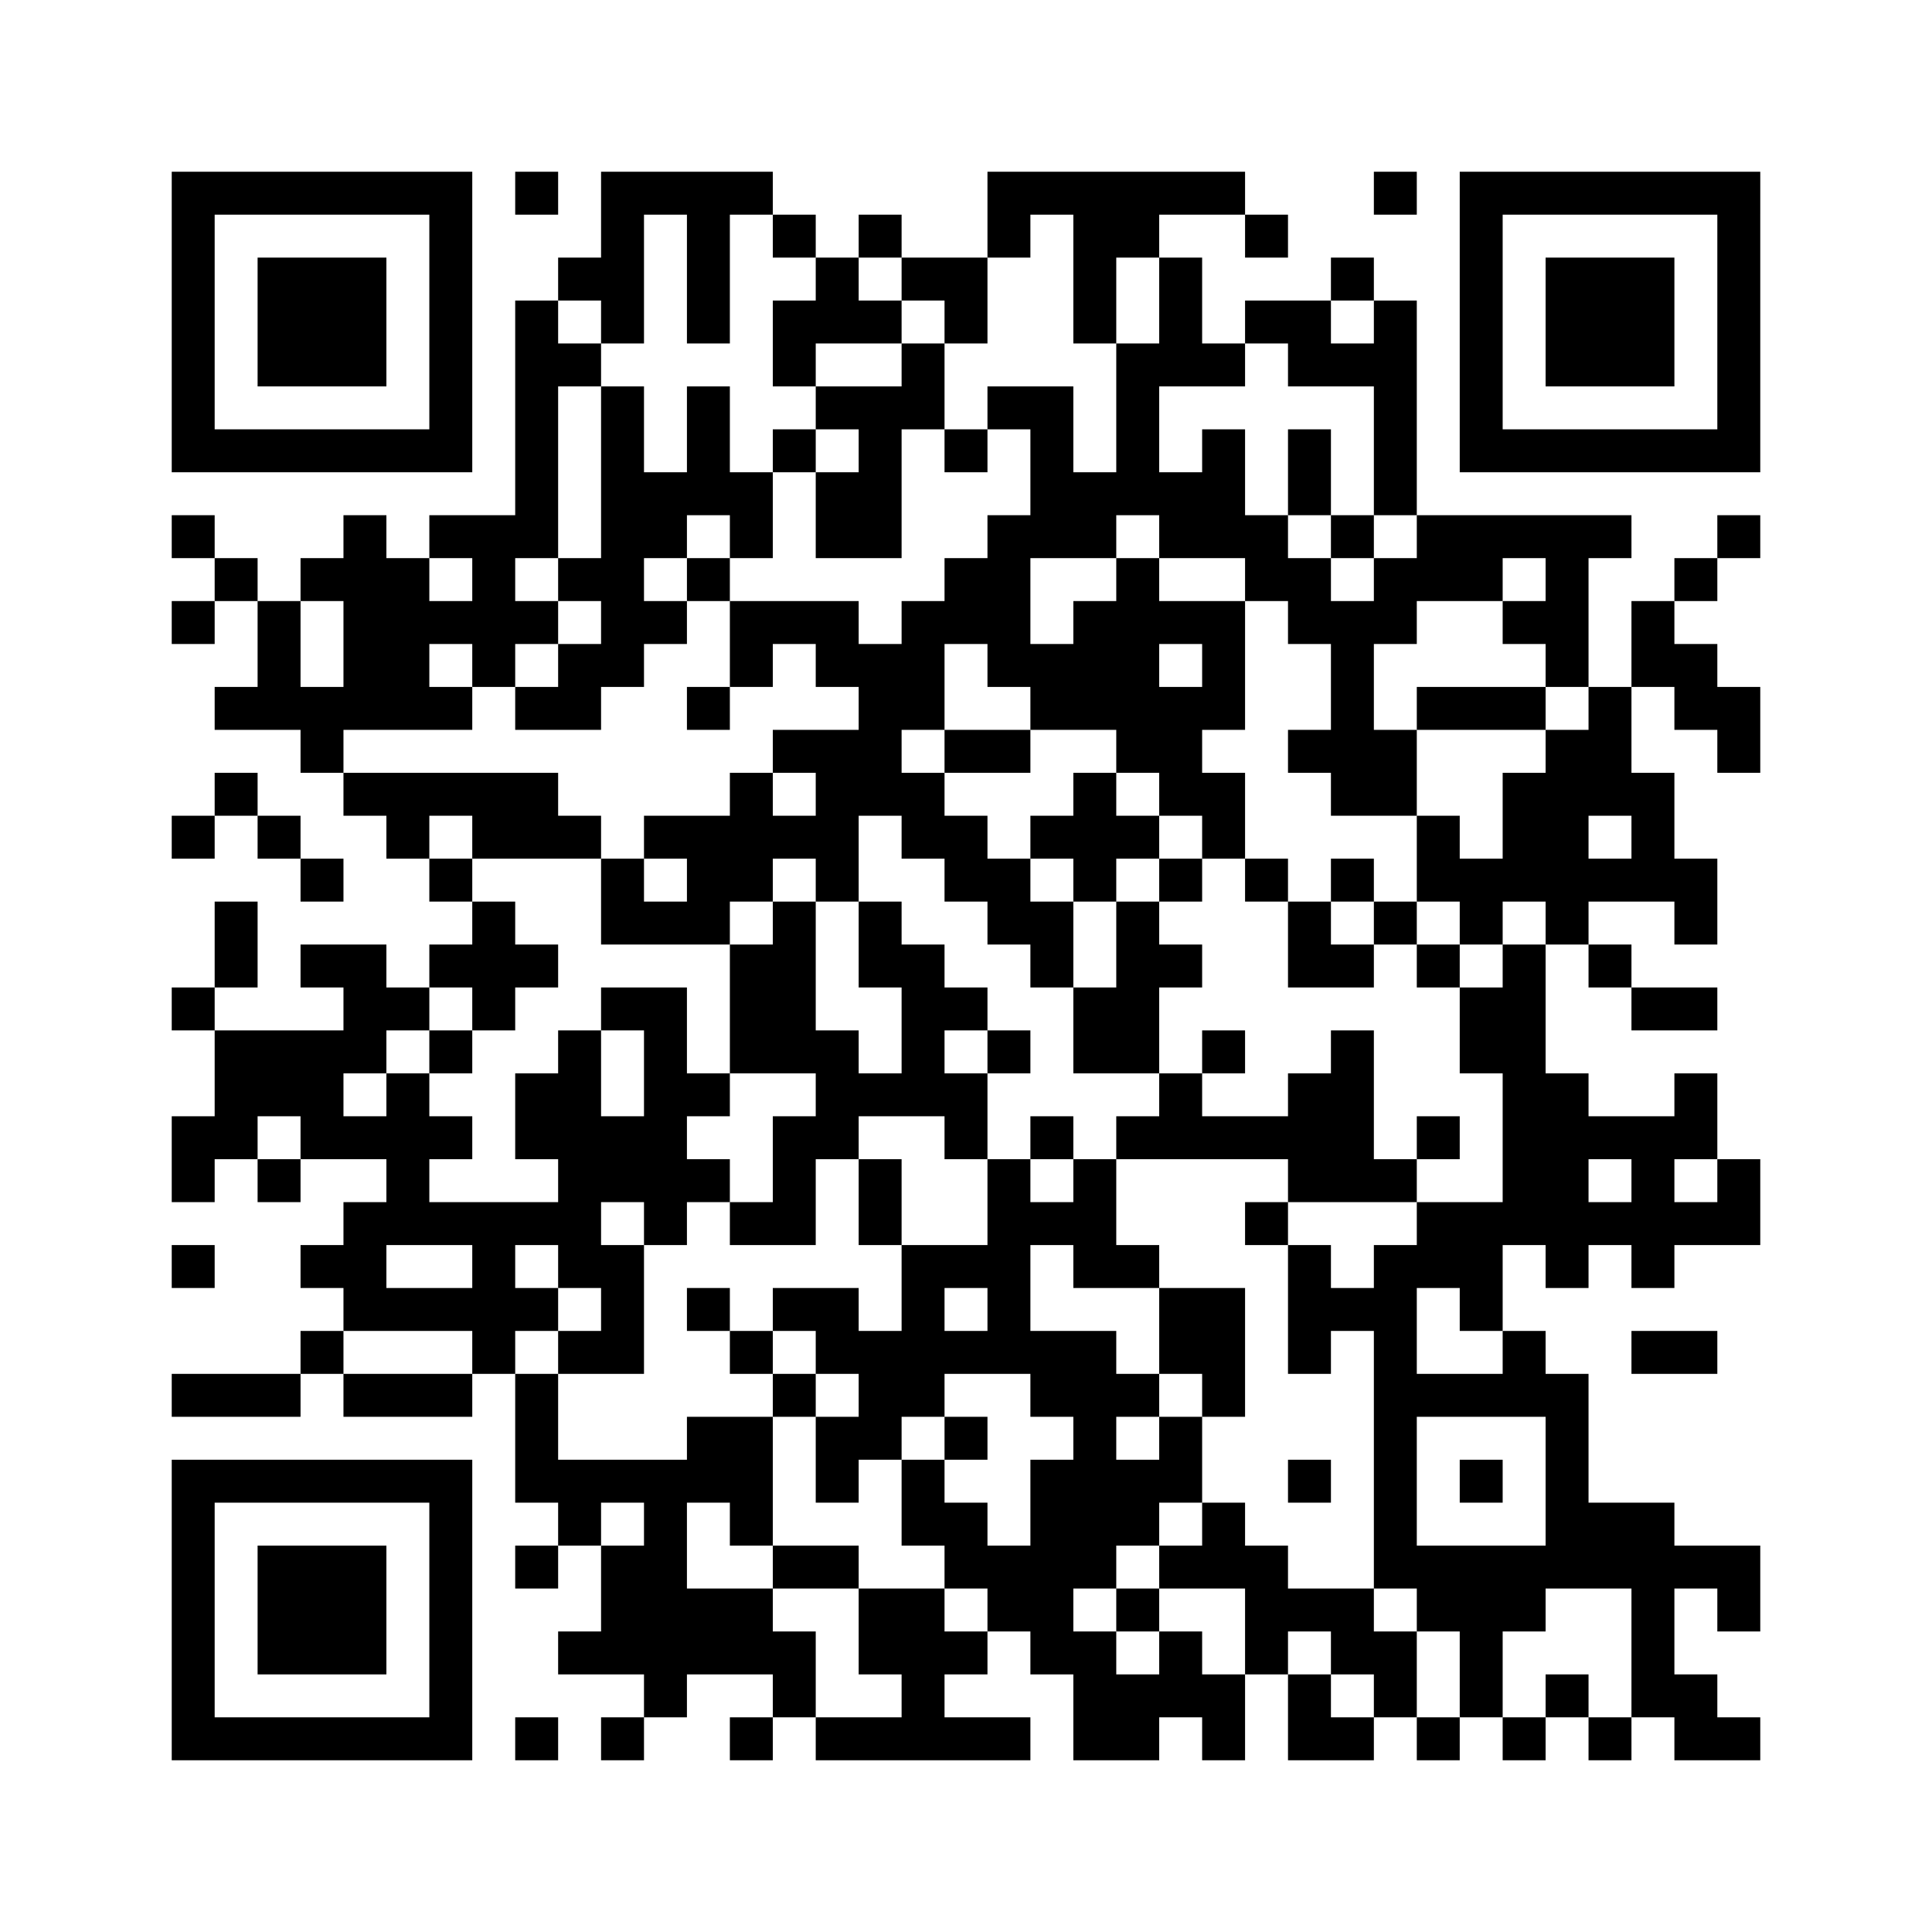 ﻿<?xml version="1.0" encoding="UTF-8"?>
<!DOCTYPE svg PUBLIC "-//W3C//DTD SVG 1.1//EN" "http://www.w3.org/Graphics/SVG/1.1/DTD/svg11.dtd">
<svg xmlns="http://www.w3.org/2000/svg" version="1.1" viewBox="0 0 45 45" stroke="none">
	<rect width="100%" height="100%" fill="#ffffff"/>
	<path d="M4,4h7v1h-7z M12,4h1v1h-1z M14,4h4v1h-4z M23,4h6v1h-6z M32,4h1v1h-1z M34,4h7v1h-7z M4,5h1v6h-1z M10,5h1v6h-1z M14,5h1v3h-1z M16,5h1v3h-1z M18,5h1v1h-1z M20,5h1v1h-1z M23,5h1v1h-1z M25,5h1v3h-1z M26,5h1v1h-1z M29,5h1v1h-1z M34,5h1v6h-1z M40,5h1v6h-1z M6,6h3v3h-3z M13,6h1v1h-1z M19,6h1v2h-1z M21,6h2v1h-2z M27,6h1v3h-1z M31,6h1v1h-1z M36,6h3v3h-3z M12,7h1v6h-1z M18,7h1v2h-1z M20,7h1v1h-1z M22,7h1v1h-1z M29,7h2v1h-2z M32,7h1v5h-1z M13,8h1v1h-1z M21,8h1v2h-1z M26,8h1v4h-1z M28,8h1v1h-1z M30,8h2v1h-2z M14,9h1v7h-1z M16,9h1v3h-1z M19,9h2v1h-2z M23,9h2v1h-2z M5,10h5v1h-5z M18,10h1v1h-1z M20,10h1v3h-1z M22,10h1v1h-1z M24,10h1v3h-1z M28,10h1v3h-1z M30,10h1v2h-1z M35,10h5v1h-5z M15,11h1v2h-1z M17,11h1v2h-1z M19,11h1v2h-1z M25,11h1v2h-1z M27,11h1v2h-1z M4,12h1v1h-1z M8,12h1v5h-1z M10,12h2v1h-2z M23,12h1v4h-1z M29,12h1v2h-1z M31,12h1v1h-1z M33,12h5v1h-5z M40,12h1v1h-1z M5,13h1v1h-1z M7,13h1v1h-1z M9,13h1v4h-1z M11,13h1v3h-1z M13,13h1v1h-1z M16,13h1v1h-1z M22,13h1v2h-1z M26,13h1v5h-1z M30,13h1v2h-1z M32,13h3v1h-3z M36,13h1v3h-1z M39,13h1v1h-1z M4,14h1v1h-1z M6,14h1v3h-1z M10,14h1v1h-1z M12,14h1v1h-1z M15,14h1v1h-1z M17,14h3v1h-3z M21,14h1v3h-1z M25,14h1v3h-1z M27,14h2v1h-2z M31,14h1v5h-1z M32,14h1v1h-1z M35,14h1v1h-1z M38,14h1v2h-1z M13,15h1v2h-1z M17,15h1v1h-1z M19,15h2v1h-2z M24,15h1v2h-1z M28,15h1v2h-1z M39,15h1v2h-1z M5,16h1v1h-1z M7,16h1v2h-1z M10,16h1v1h-1z M12,16h1v1h-1z M16,16h1v1h-1z M20,16h1v3h-1z M27,16h1v3h-1z M33,16h3v1h-3z M37,16h1v3h-1z M40,16h1v2h-1z M18,17h2v1h-2z M22,17h2v1h-2z M30,17h1v1h-1z M32,17h1v2h-1z M36,17h1v5h-1z M5,18h1v1h-1z M8,18h5v1h-5z M17,18h1v3h-1z M19,18h1v3h-1z M21,18h1v2h-1z M25,18h1v3h-1z M28,18h1v2h-1z M35,18h1v3h-1z M38,18h1v3h-1z M4,19h1v1h-1z M6,19h1v1h-1z M9,19h1v1h-1z M11,19h3v1h-3z M15,19h2v1h-2z M18,19h1v1h-1z M22,19h1v2h-1z M24,19h1v1h-1z M26,19h1v1h-1z M33,19h1v2h-1z M7,20h1v1h-1z M10,20h1v1h-1z M14,20h1v2h-1z M16,20h1v2h-1z M23,20h1v2h-1z M27,20h1v1h-1z M29,20h1v1h-1z M31,20h1v1h-1z M34,20h1v2h-1z M37,20h1v1h-1z M39,20h1v2h-1z M5,21h1v2h-1z M11,21h1v3h-1z M15,21h1v1h-1z M18,21h1v4h-1z M20,21h1v2h-1z M24,21h1v2h-1z M26,21h1v4h-1z M30,21h1v2h-1z M32,21h1v1h-1z M7,22h2v1h-2z M10,22h1v1h-1z M12,22h1v1h-1z M17,22h1v3h-1z M21,22h1v4h-1z M27,22h1v1h-1z M31,22h1v1h-1z M33,22h1v1h-1z M35,22h1v7h-1z M37,22h1v1h-1z M4,23h1v1h-1z M8,23h2v1h-2z M14,23h2v1h-2z M22,23h1v1h-1z M25,23h1v2h-1z M34,23h1v2h-1z M38,23h2v1h-2z M5,24h3v2h-3z M8,24h1v1h-1z M10,24h1v1h-1z M13,24h1v6h-1z M15,24h1v5h-1z M19,24h1v3h-1z M23,24h1v1h-1z M28,24h1v1h-1z M31,24h1v4h-1z M9,25h1v4h-1z M12,25h1v2h-1z M16,25h1v1h-1z M20,25h1v1h-1z M22,25h1v2h-1z M27,25h1v2h-1z M30,25h1v3h-1z M36,25h1v5h-1z M39,25h1v2h-1z M4,26h2v1h-2z M7,26h2v1h-2z M10,26h1v1h-1z M14,26h1v2h-1z M18,26h1v3h-1z M24,26h1v1h-1z M26,26h1v1h-1z M28,26h2v1h-2z M33,26h1v1h-1z M37,26h2v1h-2z M4,27h1v1h-1z M6,27h1v1h-1z M16,27h1v1h-1z M20,27h1v2h-1z M23,27h1v5h-1z M25,27h1v3h-1z M32,27h1v1h-1z M38,27h1v3h-1z M40,27h1v2h-1z M8,28h1v3h-1z M10,28h3v1h-3z M17,28h1v1h-1z M24,28h1v1h-1z M29,28h1v1h-1z M33,28h2v2h-2z M37,28h1v1h-1z M39,28h1v1h-1z M4,29h1v1h-1z M7,29h1v1h-1z M11,29h1v3h-1z M14,29h1v3h-1z M21,29h1v4h-1z M22,29h1v1h-1z M26,29h1v1h-1z M30,29h1v3h-1z M32,29h1v8h-1z M9,30h2v1h-2z M12,30h1v1h-1z M16,30h1v1h-1z M18,30h2v1h-2z M27,30h2v2h-2z M31,30h1v1h-1z M34,30h1v1h-1z M7,31h1v1h-1z M13,31h1v1h-1z M17,31h1v1h-1z M19,31h2v1h-2z M22,31h1v1h-1z M24,31h2v2h-2z M35,31h1v2h-1z M38,31h2v1h-2z M4,32h3v1h-3z M8,32h3v1h-3z M12,32h1v3h-1z M18,32h1v1h-1z M20,32h1v2h-1z M26,32h1v1h-1z M28,32h1v1h-1z M33,32h2v1h-2z M36,32h1v5h-1z M16,33h2v2h-2z M19,33h1v2h-1z M22,33h1v1h-1z M25,33h1v4h-1z M27,33h1v2h-1z M4,34h7v1h-7z M13,34h3v1h-3z M21,34h1v2h-1z M24,34h1v5h-1z M26,34h1v2h-1z M30,34h1v1h-1z M34,34h1v1h-1z M4,35h1v6h-1z M10,35h1v6h-1z M13,35h1v1h-1z M15,35h1v5h-1z M17,35h1v1h-1z M22,35h1v2h-1z M28,35h1v2h-1z M37,35h2v2h-2z M6,36h3v3h-3z M12,36h1v1h-1z M14,36h1v3h-1z M18,36h2v1h-2z M23,36h1v2h-1z M27,36h1v1h-1z M29,36h1v3h-1z M33,36h3v2h-3z M39,36h2v1h-2z M16,37h2v2h-2z M20,37h2v2h-2z M26,37h1v1h-1z M30,37h2v1h-2z M38,37h1v3h-1z M40,37h1v1h-1z M13,38h1v1h-1z M18,38h1v2h-1z M22,38h1v1h-1z M25,38h1v3h-1z M27,38h1v2h-1z M31,38h2v1h-2z M34,38h1v2h-1z M21,39h1v2h-1z M26,39h1v2h-1z M28,39h1v2h-1z M30,39h1v2h-1z M32,39h1v1h-1z M36,39h1v1h-1z M39,39h1v2h-1z M5,40h5v1h-5z M12,40h1v1h-1z M14,40h1v1h-1z M17,40h1v1h-1z M19,40h2v1h-2z M22,40h2v1h-2z M31,40h1v1h-1z M33,40h1v1h-1z M35,40h1v1h-1z M37,40h1v1h-1z M40,40h1v1h-1z" fill="#000000"/>
</svg>
